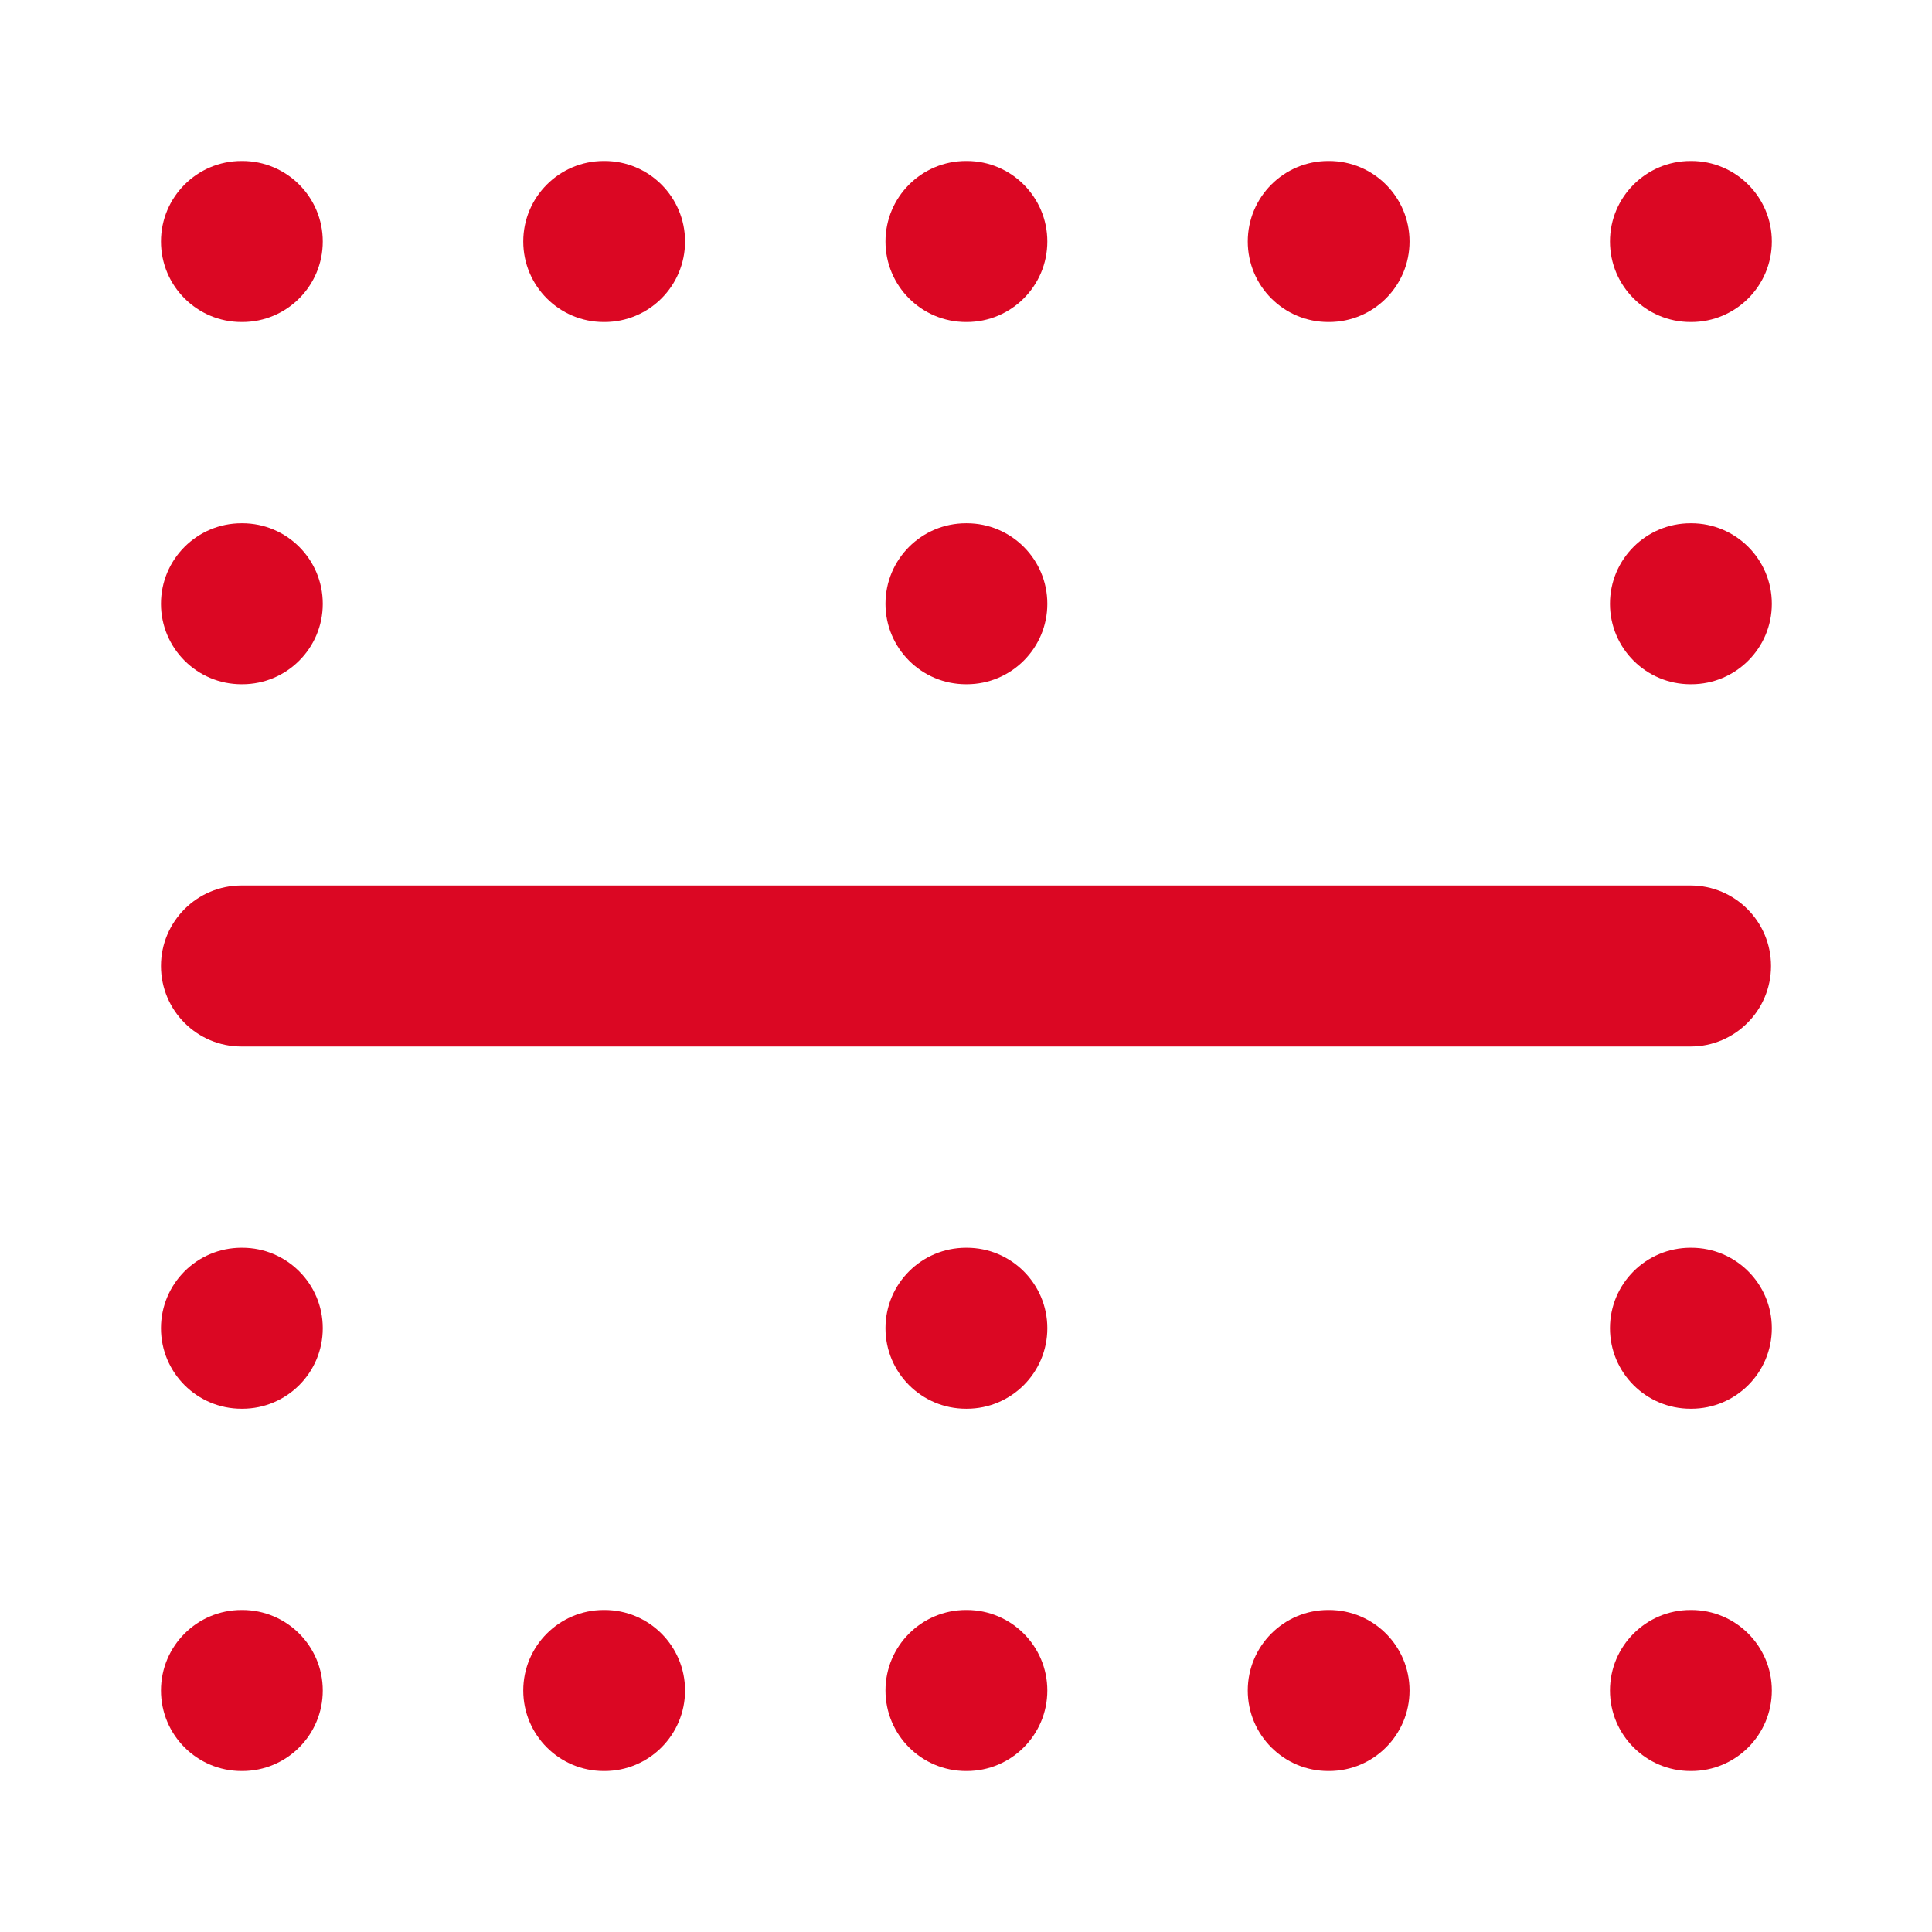 <svg width="31" height="31" viewBox="0 0 31 31" fill="none" xmlns="http://www.w3.org/2000/svg">
<path fill-rule="evenodd" clip-rule="evenodd" d="M2.583 3.875C2.583 3.162 3.162 2.583 3.875 2.583H3.888C4.601 2.583 5.179 3.162 5.179 3.875C5.179 4.588 4.601 5.167 3.888 5.167H3.875C3.162 5.167 2.583 4.588 2.583 3.875ZM8.396 3.875C8.396 3.162 8.974 2.583 9.687 2.583H9.7C10.414 2.583 10.992 3.162 10.992 3.875C10.992 4.588 10.414 5.167 9.7 5.167H9.687C8.974 5.167 8.396 4.588 8.396 3.875ZM14.208 3.875C14.208 3.162 14.787 2.583 15.5 2.583H15.513C16.226 2.583 16.805 3.162 16.805 3.875C16.805 4.588 16.226 5.167 15.513 5.167H15.5C14.787 5.167 14.208 4.588 14.208 3.875ZM20.021 3.875C20.021 3.162 20.599 2.583 21.312 2.583H21.325C22.039 2.583 22.617 3.162 22.617 3.875C22.617 4.588 22.039 5.167 21.325 5.167H21.312C20.599 5.167 20.021 4.588 20.021 3.875ZM25.833 3.875C25.833 3.162 26.412 2.583 27.125 2.583H27.138C27.851 2.583 28.43 3.162 28.43 3.875C28.43 4.588 27.851 5.167 27.138 5.167H27.125C26.412 5.167 25.833 4.588 25.833 3.875ZM2.583 9.688C2.583 8.974 3.162 8.396 3.875 8.396H3.888C4.601 8.396 5.179 8.974 5.179 9.688C5.179 10.401 4.601 10.979 3.888 10.979H3.875C3.162 10.979 2.583 10.401 2.583 9.688ZM14.208 9.688C14.208 8.974 14.787 8.396 15.5 8.396H15.513C16.226 8.396 16.805 8.974 16.805 9.688C16.805 10.401 16.226 10.979 15.513 10.979H15.5C14.787 10.979 14.208 10.401 14.208 9.688ZM25.833 9.688C25.833 8.974 26.412 8.396 27.125 8.396H27.138C27.851 8.396 28.43 8.974 28.43 9.688C28.43 10.401 27.851 10.979 27.138 10.979H27.125C26.412 10.979 25.833 10.401 25.833 9.688ZM2.583 15.5C2.583 14.787 3.162 14.208 3.875 14.208H27.125C27.838 14.208 28.417 14.787 28.417 15.5C28.417 16.213 27.838 16.792 27.125 16.792H3.875C3.162 16.792 2.583 16.213 2.583 15.5ZM2.583 21.312C2.583 20.599 3.162 20.021 3.875 20.021H3.888C4.601 20.021 5.179 20.599 5.179 21.312C5.179 22.026 4.601 22.604 3.888 22.604H3.875C3.162 22.604 2.583 22.026 2.583 21.312ZM14.208 21.312C14.208 20.599 14.787 20.021 15.5 20.021H15.513C16.226 20.021 16.805 20.599 16.805 21.312C16.805 22.026 16.226 22.604 15.513 22.604H15.5C14.787 22.604 14.208 22.026 14.208 21.312ZM25.833 21.312C25.833 20.599 26.412 20.021 27.125 20.021H27.138C27.851 20.021 28.43 20.599 28.43 21.312C28.43 22.026 27.851 22.604 27.138 22.604H27.125C26.412 22.604 25.833 22.026 25.833 21.312ZM2.583 27.125C2.583 26.412 3.162 25.833 3.875 25.833H3.888C4.601 25.833 5.179 26.412 5.179 27.125C5.179 27.838 4.601 28.417 3.888 28.417H3.875C3.162 28.417 2.583 27.838 2.583 27.125ZM8.396 27.125C8.396 26.412 8.974 25.833 9.687 25.833H9.7C10.414 25.833 10.992 26.412 10.992 27.125C10.992 27.838 10.414 28.417 9.7 28.417H9.687C8.974 28.417 8.396 27.838 8.396 27.125ZM14.208 27.125C14.208 26.412 14.787 25.833 15.5 25.833H15.513C16.226 25.833 16.805 26.412 16.805 27.125C16.805 27.838 16.226 28.417 15.513 28.417H15.5C14.787 28.417 14.208 27.838 14.208 27.125ZM20.021 27.125C20.021 26.412 20.599 25.833 21.312 25.833H21.325C22.039 25.833 22.617 26.412 22.617 27.125C22.617 27.838 22.039 28.417 21.325 28.417H21.312C20.599 28.417 20.021 27.838 20.021 27.125ZM25.833 27.125C25.833 26.412 26.412 25.833 27.125 25.833H27.138C27.851 25.833 28.43 26.412 28.43 27.125C28.43 27.838 27.851 28.417 27.138 28.417H27.125C26.412 28.417 25.833 27.838 25.833 27.125Z" fill="#DB0723"/>
</svg>
